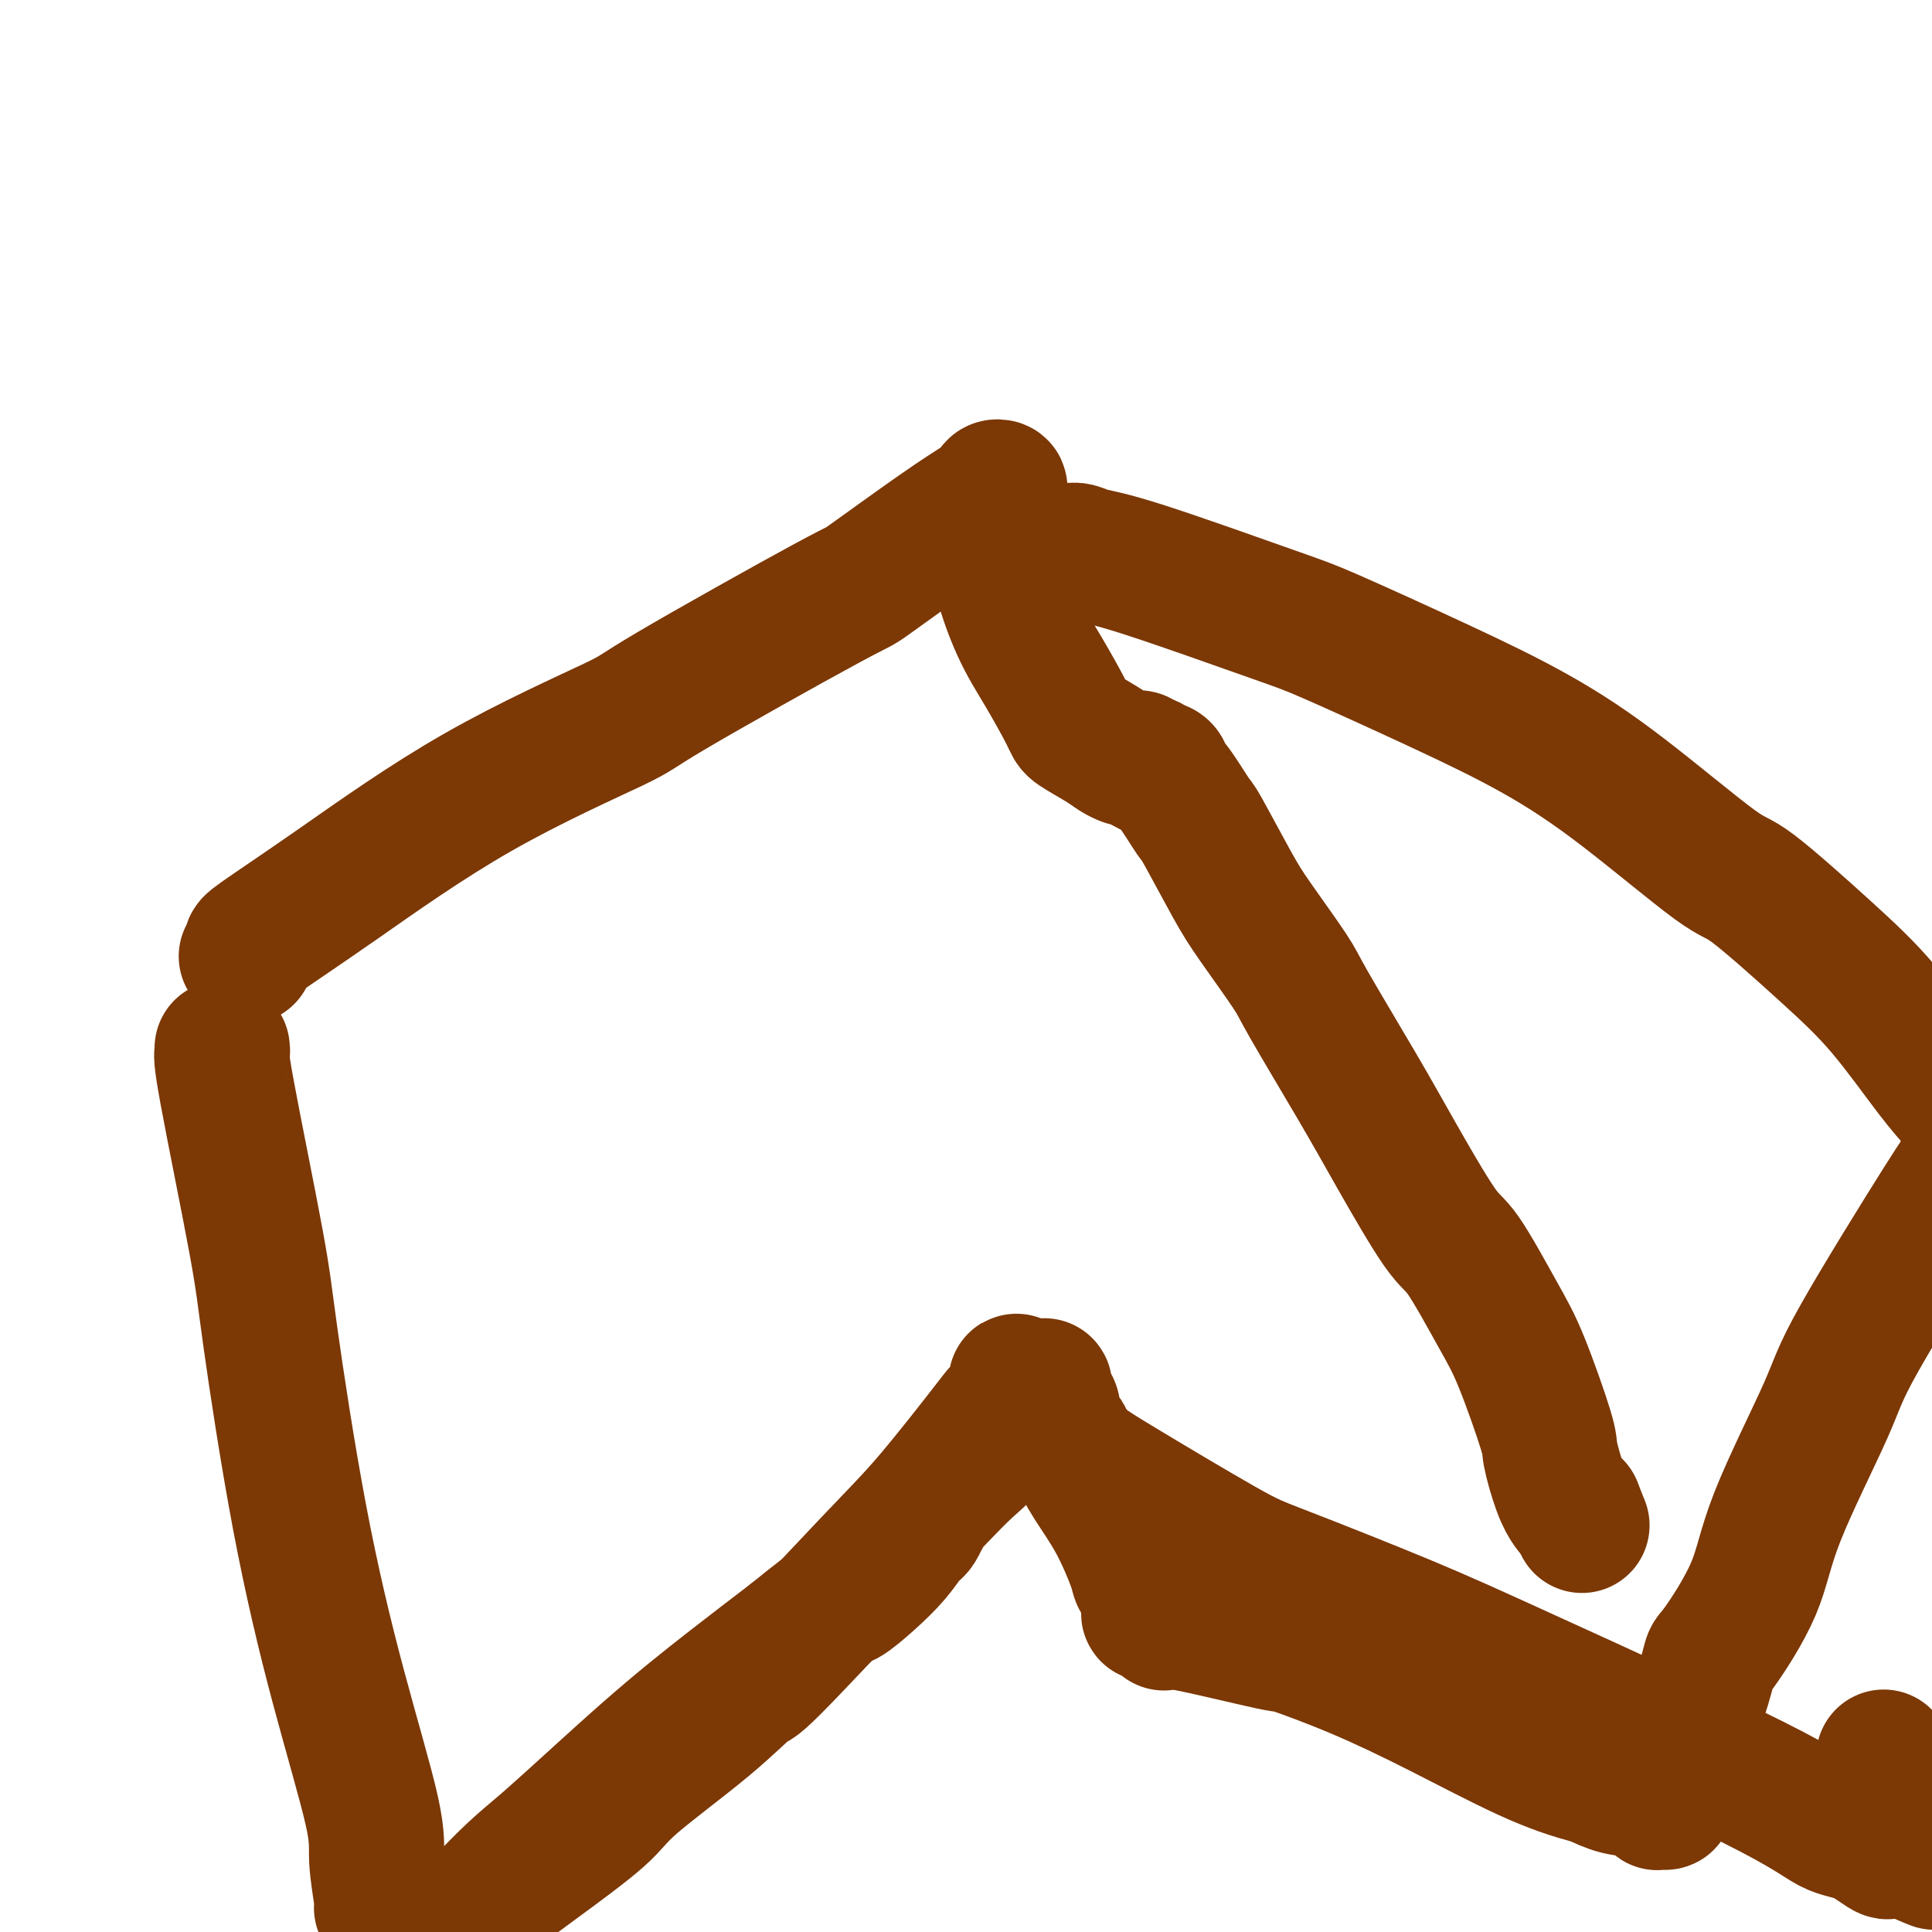<svg viewBox='0 0 400 400' version='1.1' xmlns='http://www.w3.org/2000/svg' xmlns:xlink='http://www.w3.org/1999/xlink'><g fill='none' stroke='#7C3805' stroke-width='28' stroke-linecap='round' stroke-linejoin='round'><path d='M46,217c0.054,0.359 0.108,0.717 0,1c-0.108,0.283 -0.377,0.489 1,8c1.377,7.511 4.401,22.325 6,31c1.599,8.675 1.772,11.211 3,20c1.228,8.789 3.510,23.829 6,37c2.490,13.171 5.189,24.471 8,35c2.811,10.529 5.734,20.285 7,26c1.266,5.715 0.875,7.387 1,10c0.125,2.613 0.764,6.165 1,8c0.236,1.835 0.067,1.953 0,2c-0.067,0.047 -0.034,0.024 0,0'/><path d='M51,198c0.505,-0.827 1.009,-1.654 1,-2c-0.009,-0.346 -0.532,-0.209 2,-2c2.532,-1.791 8.120,-5.508 16,-11c7.880,-5.492 18.051,-12.759 29,-19c10.949,-6.241 22.677,-11.456 28,-14c5.323,-2.544 4.241,-2.418 12,-7c7.759,-4.582 24.358,-13.872 32,-18c7.642,-4.128 6.325,-3.096 9,-5c2.675,-1.904 9.340,-6.746 14,-10c4.660,-3.254 7.315,-4.920 9,-6c1.685,-1.080 2.398,-1.573 3,-2c0.602,-0.427 1.091,-0.789 1,-1c-0.091,-0.211 -0.761,-0.270 -1,0c-0.239,0.270 -0.046,0.868 0,1c0.046,0.132 -0.053,-0.204 0,0c0.053,0.204 0.260,0.947 0,2c-0.260,1.053 -0.988,2.415 -1,3c-0.012,0.585 0.690,0.391 1,2c0.310,1.609 0.226,5.021 1,9c0.774,3.979 2.406,8.526 4,12c1.594,3.474 3.151,5.876 5,9c1.849,3.124 3.991,6.970 5,9c1.009,2.030 0.885,2.243 2,3c1.115,0.757 3.469,2.058 5,3c1.531,0.942 2.238,1.524 3,2c0.762,0.476 1.580,0.846 2,1c0.420,0.154 0.442,0.093 1,0c0.558,-0.093 1.650,-0.217 2,0c0.350,0.217 -0.043,0.776 0,1c0.043,0.224 0.521,0.112 1,0'/><path d='M237,158c2.394,1.022 1.380,0.077 1,0c-0.380,-0.077 -0.126,0.714 0,1c0.126,0.286 0.124,0.066 0,0c-0.124,-0.066 -0.369,0.022 0,0c0.369,-0.022 1.353,-0.156 2,0c0.647,0.156 0.957,0.600 1,1c0.043,0.400 -0.179,0.756 0,1c0.179,0.244 0.760,0.376 2,2c1.240,1.624 3.138,4.739 4,6c0.862,1.261 0.689,0.668 2,3c1.311,2.332 4.106,7.589 6,11c1.894,3.411 2.886,4.976 5,8c2.114,3.024 5.350,7.507 7,10c1.650,2.493 1.715,2.994 4,7c2.285,4.006 6.789,11.515 10,17c3.211,5.485 5.130,8.947 8,14c2.870,5.053 6.693,11.697 9,15c2.307,3.303 3.100,3.265 5,6c1.900,2.735 4.907,8.244 7,12c2.093,3.756 3.271,5.759 5,10c1.729,4.241 4.008,10.720 5,14c0.992,3.280 0.697,3.359 1,5c0.303,1.641 1.205,4.842 2,7c0.795,2.158 1.483,3.273 2,4c0.517,0.727 0.862,1.065 1,1c0.138,-0.065 0.069,-0.532 0,-1'/><path d='M326,312c2.667,6.667 1.333,3.333 0,0'/><path d='M217,115c0.129,-0.429 0.259,-0.858 1,-1c0.741,-0.142 2.095,0.003 3,0c0.905,-0.003 1.361,-0.155 2,0c0.639,0.155 1.459,0.618 3,1c1.541,0.382 3.801,0.685 11,3c7.199,2.315 19.337,6.644 26,9c6.663,2.356 7.851,2.741 13,5c5.149,2.259 14.258,6.392 22,10c7.742,3.608 14.118,6.691 20,10c5.882,3.309 11.272,6.842 18,12c6.728,5.158 14.795,11.939 19,15c4.205,3.061 4.549,2.400 8,5c3.451,2.600 10.007,8.459 15,13c4.993,4.541 8.421,7.764 12,12c3.579,4.236 7.310,9.487 10,13c2.690,3.513 4.340,5.290 5,6c0.660,0.710 0.330,0.355 0,0'/><path d='M407,240c0.120,0.172 0.240,0.345 0,1c-0.240,0.655 -0.841,1.794 -1,2c-0.159,0.206 0.125,-0.521 -4,6c-4.125,6.521 -12.657,20.291 -17,28c-4.343,7.709 -4.497,9.356 -7,15c-2.503,5.644 -7.355,15.284 -10,22c-2.645,6.716 -3.082,10.509 -5,15c-1.918,4.491 -5.316,9.680 -7,12c-1.684,2.320 -1.655,1.772 -2,3c-0.345,1.228 -1.063,4.233 -2,7c-0.937,2.767 -2.093,5.295 -3,8c-0.907,2.705 -1.566,5.586 -2,7c-0.434,1.414 -0.642,1.359 -1,2c-0.358,0.641 -0.864,1.977 -1,3c-0.136,1.023 0.100,1.731 0,2c-0.100,0.269 -0.535,0.098 -1,0c-0.465,-0.098 -0.959,-0.123 -1,0c-0.041,0.123 0.370,0.394 0,0c-0.370,-0.394 -1.523,-1.452 -3,-2c-1.477,-0.548 -3.279,-0.585 -5,-1c-1.721,-0.415 -3.360,-1.207 -5,-2'/><path d='M330,368c-4.619,-1.159 -8.668,-2.555 -14,-5c-5.332,-2.445 -11.948,-5.938 -18,-9c-6.052,-3.062 -11.540,-5.692 -17,-8c-5.460,-2.308 -10.890,-4.296 -13,-5c-2.110,-0.704 -0.899,-0.126 -5,-1c-4.101,-0.874 -13.516,-3.199 -18,-4c-4.484,-0.801 -4.039,-0.077 -4,0c0.039,0.077 -0.327,-0.492 -1,-1c-0.673,-0.508 -1.652,-0.955 -2,-1c-0.348,-0.045 -0.066,0.313 0,0c0.066,-0.313 -0.084,-1.298 0,-2c0.084,-0.702 0.402,-1.120 0,-2c-0.402,-0.880 -1.525,-2.221 -2,-3c-0.475,-0.779 -0.301,-0.994 -1,-3c-0.699,-2.006 -2.271,-5.801 -4,-9c-1.729,-3.199 -3.614,-5.800 -5,-8c-1.386,-2.200 -2.273,-3.999 -3,-5c-0.727,-1.001 -1.293,-1.205 -2,-2c-0.707,-0.795 -1.556,-2.181 -2,-3c-0.444,-0.819 -0.482,-1.070 -1,-2c-0.518,-0.930 -1.516,-2.539 -2,-3c-0.484,-0.461 -0.455,0.226 -1,0c-0.545,-0.226 -1.662,-1.364 -2,-2c-0.338,-0.636 0.105,-0.768 0,-1c-0.105,-0.232 -0.759,-0.562 -1,-1c-0.241,-0.438 -0.069,-0.982 0,-1c0.069,-0.018 0.034,0.491 0,1'/><path d='M212,288c-2.989,-4.139 -0.963,-0.987 -1,1c-0.037,1.987 -2.137,2.808 -3,3c-0.863,0.192 -0.489,-0.245 -3,3c-2.511,3.245 -7.908,10.171 -12,15c-4.092,4.829 -6.878,7.561 -13,14c-6.122,6.439 -15.578,16.584 -20,21c-4.422,4.416 -3.808,3.104 -5,4c-1.192,0.896 -4.190,3.999 -9,8c-4.810,4.001 -11.432,8.901 -15,12c-3.568,3.099 -4.081,4.397 -7,7c-2.919,2.603 -8.244,6.513 -13,10c-4.756,3.487 -8.942,6.552 -12,9c-3.058,2.448 -4.987,4.277 -6,5c-1.013,0.723 -1.112,0.338 -2,1c-0.888,0.662 -2.567,2.371 -4,4c-1.433,1.629 -2.619,3.180 -4,5c-1.381,1.820 -2.956,3.910 -4,5c-1.044,1.090 -1.556,1.178 -2,2c-0.444,0.822 -0.819,2.376 -1,3c-0.181,0.624 -0.168,0.317 0,0c0.168,-0.317 0.491,-0.645 0,0c-0.491,0.645 -1.795,2.262 3,-3c4.795,-5.262 15.691,-17.405 22,-24c6.309,-6.595 8.031,-7.644 13,-12c4.969,-4.356 13.184,-12.019 20,-18c6.816,-5.981 12.233,-10.280 17,-14c4.767,-3.720 8.883,-6.860 13,-10'/><path d='M164,339c9.992,-8.132 9.973,-7.460 11,-8c1.027,-0.540 3.101,-2.290 5,-4c1.899,-1.710 3.623,-3.380 5,-5c1.377,-1.620 2.408,-3.190 3,-4c0.592,-0.810 0.745,-0.860 1,-1c0.255,-0.140 0.611,-0.370 1,-1c0.389,-0.630 0.812,-1.661 1,-2c0.188,-0.339 0.143,0.012 0,0c-0.143,-0.012 -0.383,-0.388 0,-1c0.383,-0.612 1.389,-1.459 2,-2c0.611,-0.541 0.826,-0.776 2,-2c1.174,-1.224 3.306,-3.438 5,-5c1.694,-1.562 2.952,-2.472 5,-5c2.048,-2.528 4.888,-6.675 7,-9c2.112,-2.325 3.497,-2.827 4,-3c0.503,-0.173 0.125,-0.017 0,0c-0.125,0.017 0.003,-0.105 0,0c-0.003,0.105 -0.138,0.437 0,1c0.138,0.563 0.548,1.358 1,2c0.452,0.642 0.946,1.131 1,2c0.054,0.869 -0.332,2.119 0,3c0.332,0.881 1.380,1.395 2,2c0.620,0.605 0.810,1.303 1,2'/><path d='M221,299c1.824,2.942 3.886,4.296 10,8c6.114,3.704 16.282,9.759 22,13c5.718,3.241 6.986,3.667 13,6c6.014,2.333 16.774,6.573 25,10c8.226,3.427 13.917,6.040 27,12c13.083,5.960 33.558,15.268 45,21c11.442,5.732 13.851,7.887 16,9c2.149,1.113 4.037,1.185 6,2c1.963,0.815 4.000,2.373 5,3c1.000,0.627 0.961,0.323 1,0c0.039,-0.323 0.154,-0.664 0,-1c-0.154,-0.336 -0.577,-0.668 -1,-1'/><path d='M390,381c21.178,9.335 5.622,2.171 0,-1c-5.622,-3.171 -1.310,-2.351 0,-2c1.310,0.351 -0.381,0.232 -1,0c-0.619,-0.232 -0.167,-0.576 0,-1c0.167,-0.424 0.049,-0.928 0,-1c-0.049,-0.072 -0.027,0.290 0,0c0.027,-0.290 0.060,-1.230 0,-2c-0.060,-0.770 -0.212,-1.371 0,-2c0.212,-0.629 0.789,-1.286 1,-2c0.211,-0.714 0.057,-1.484 0,-2c-0.057,-0.516 -0.015,-0.777 0,-1c0.015,-0.223 0.004,-0.406 0,-1c-0.004,-0.594 -0.001,-1.598 0,-2c0.001,-0.402 0.001,-0.201 0,0'/></g>
</svg>